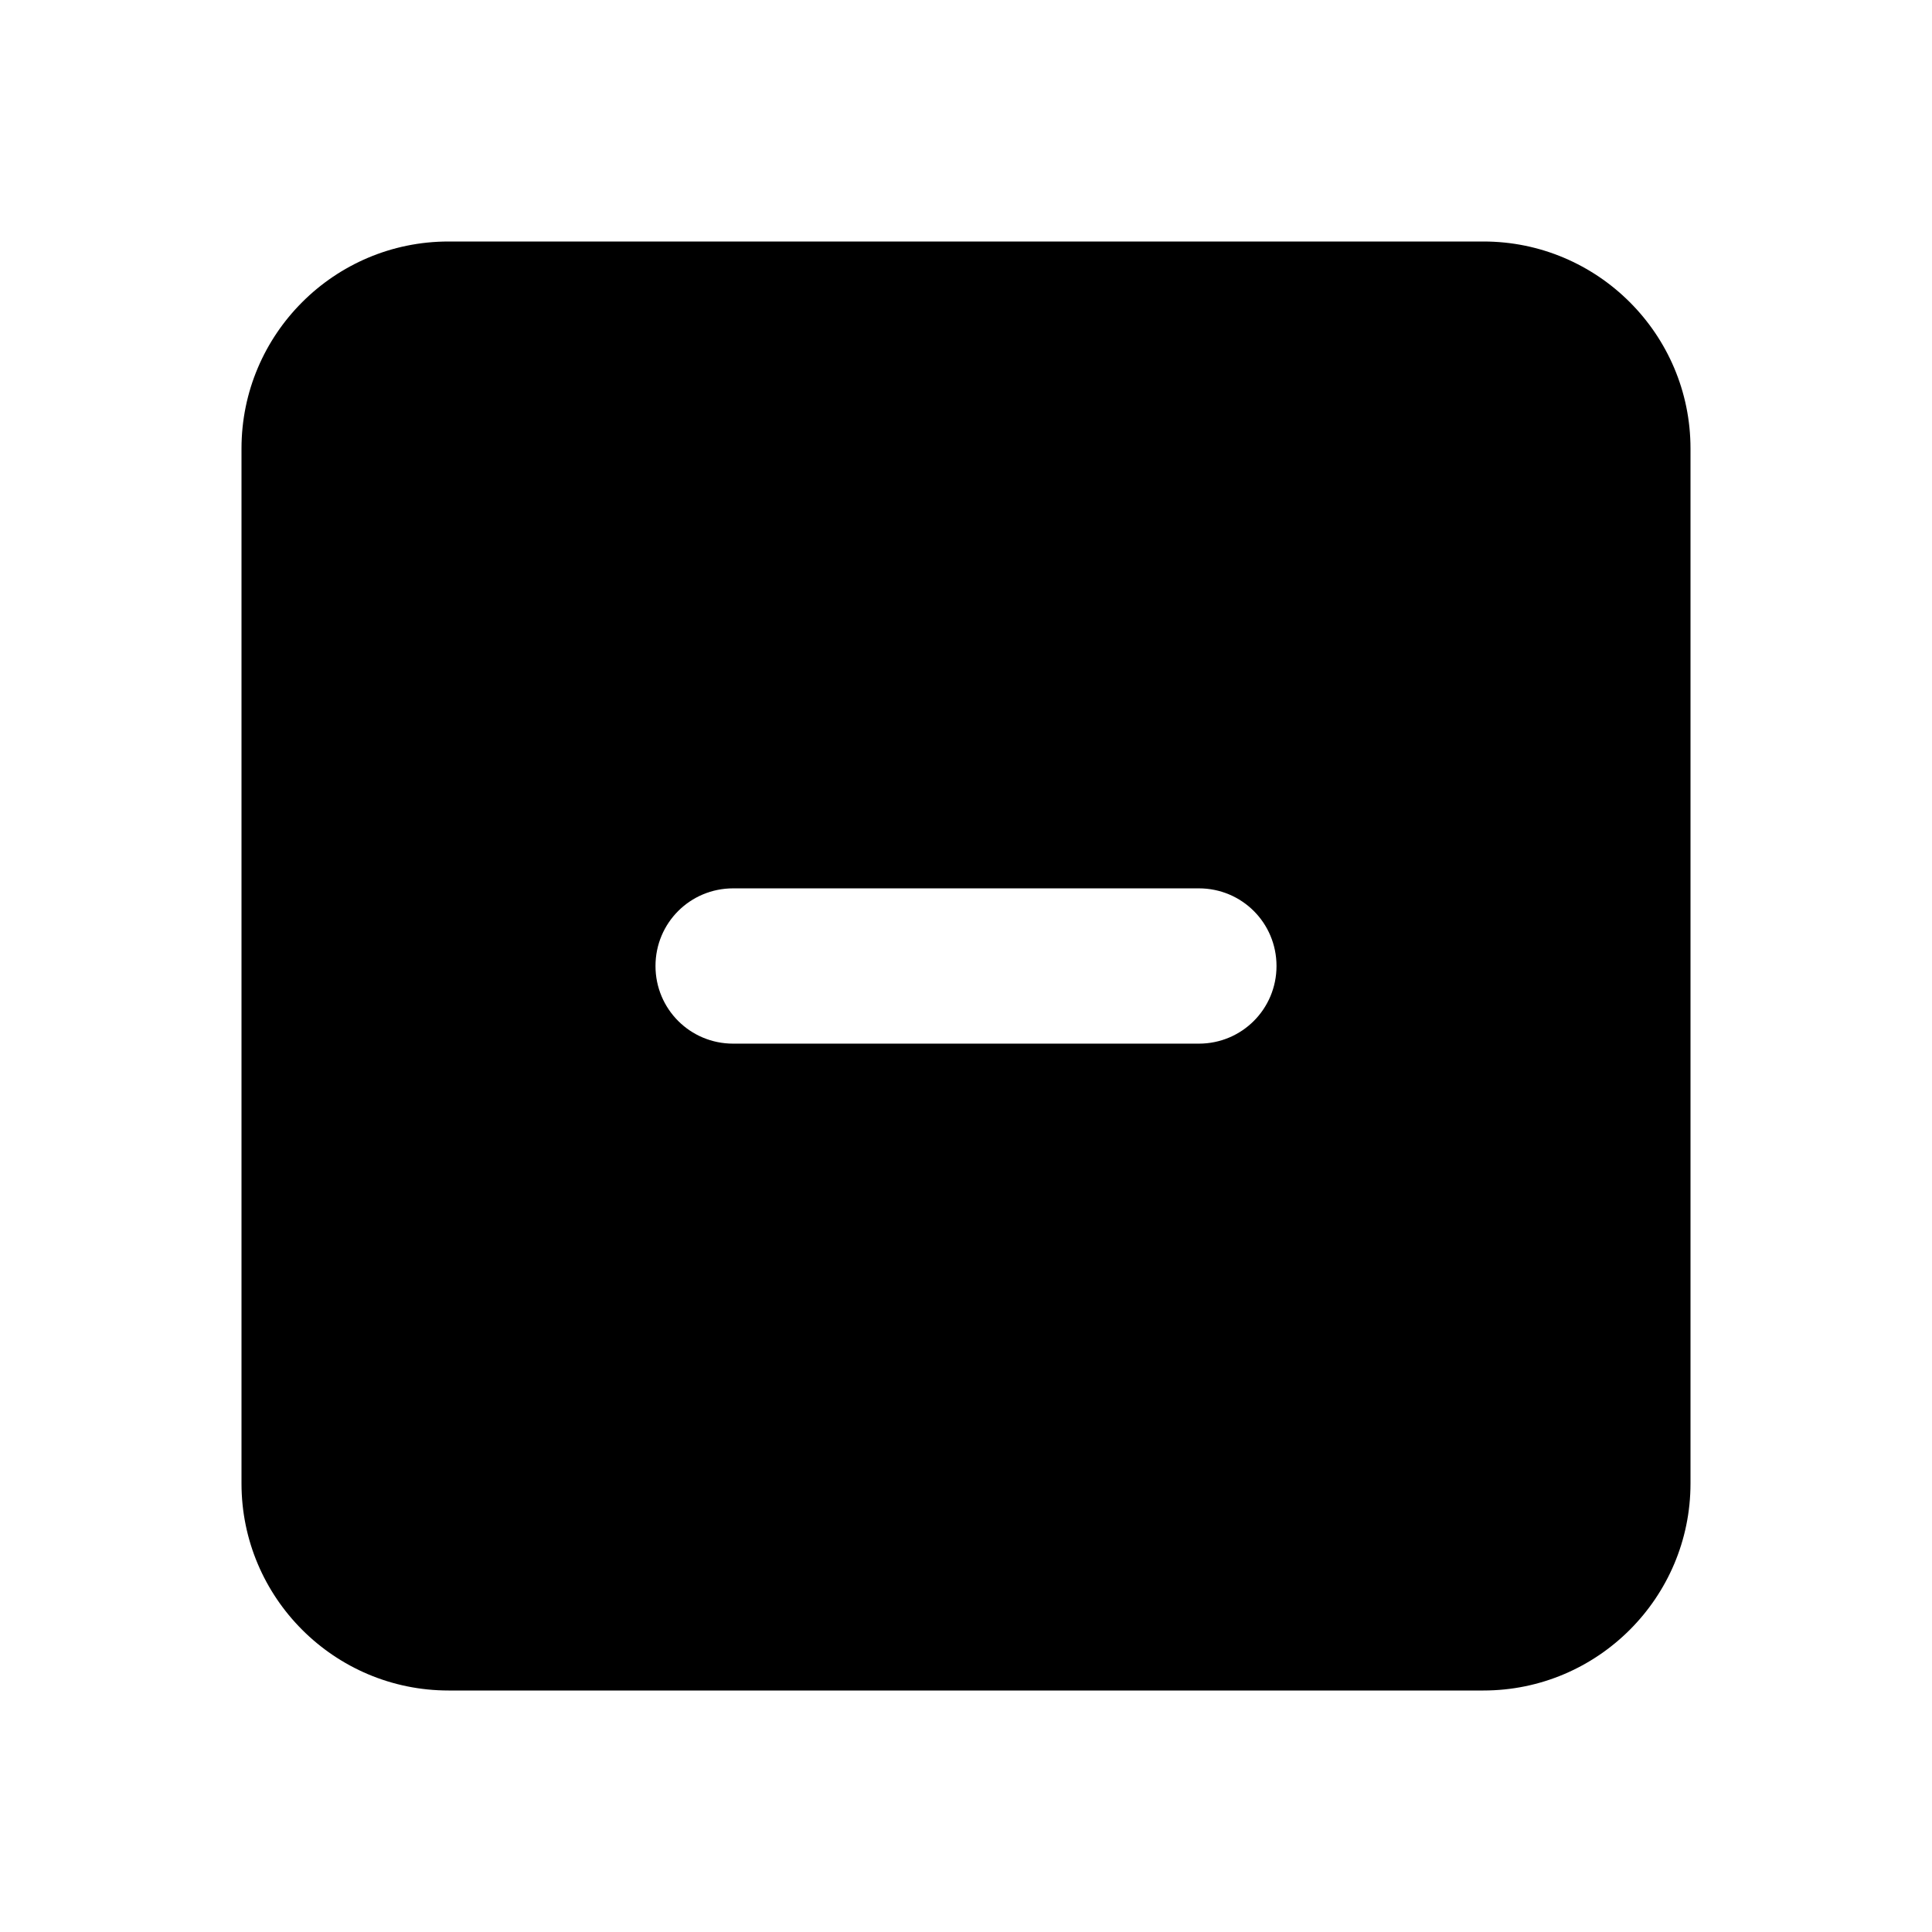 <svg width="32" height="32" viewBox="0 0 32 32" fill="currentColor">
    <path d="M7.429 4C5.537 4 4 5.537 4 7.429V24.571C4 26.462 5.537 28 7.429 28H24.571C26.462 28 28 26.462 28 24.571V7.429C28 5.537 26.462 4 24.571 4H7.429ZM12.143 14.714H19.857C20.57 14.714 21.143 15.287 21.143 16C21.143 16.712 20.57 17.286 19.857 17.286H12.143C11.43 17.286 10.857 16.712 10.857 16C10.857 15.287 11.43 14.714 12.143 14.714Z"/>
</svg>
